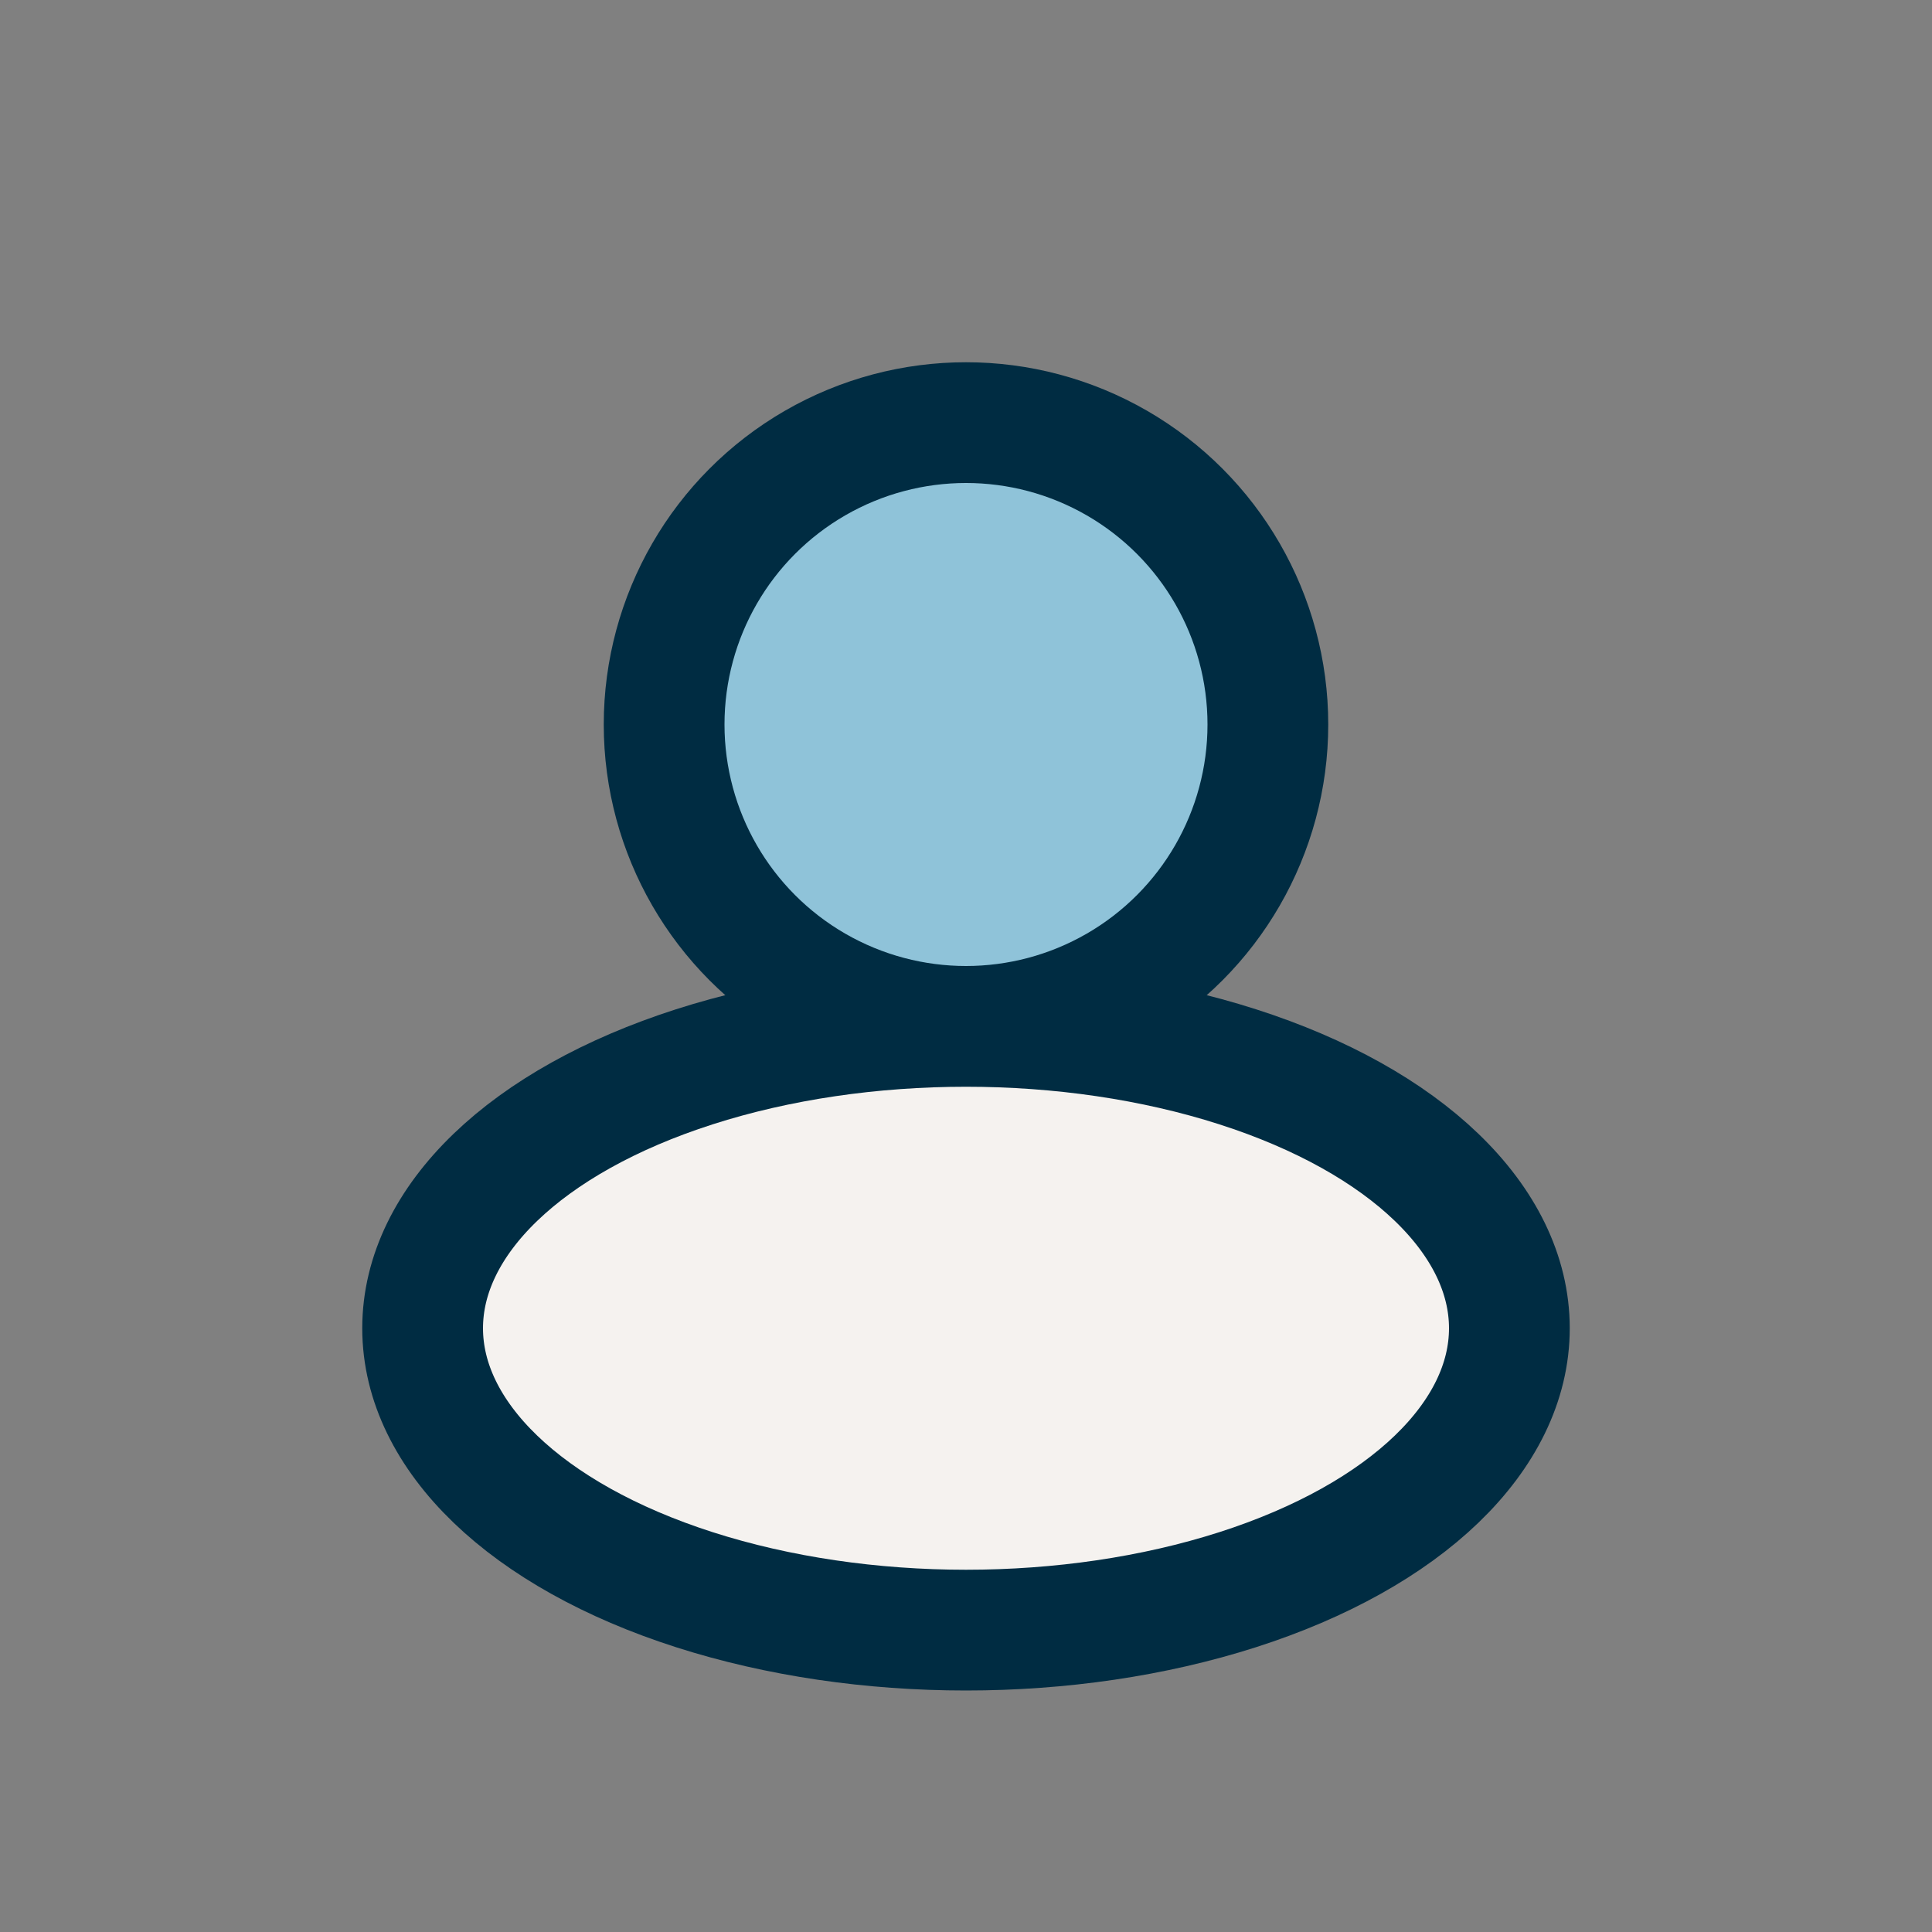 <?xml version="1.0" encoding="UTF-8"?>
<svg xmlns="http://www.w3.org/2000/svg" width="32" height="32" viewBox="0 0 32 32"><rect x="0" y="0" width="32" height="32" fill="#808080" stroke="none"/><circle cx="16" cy="12" r="5" fill="#8FC3D9" stroke="#002C42" stroke-width="2"/><ellipse cx="16" cy="22" rx="9" ry="5" fill="#F5F2EF" stroke="#002C42" stroke-width="2"/></svg>
